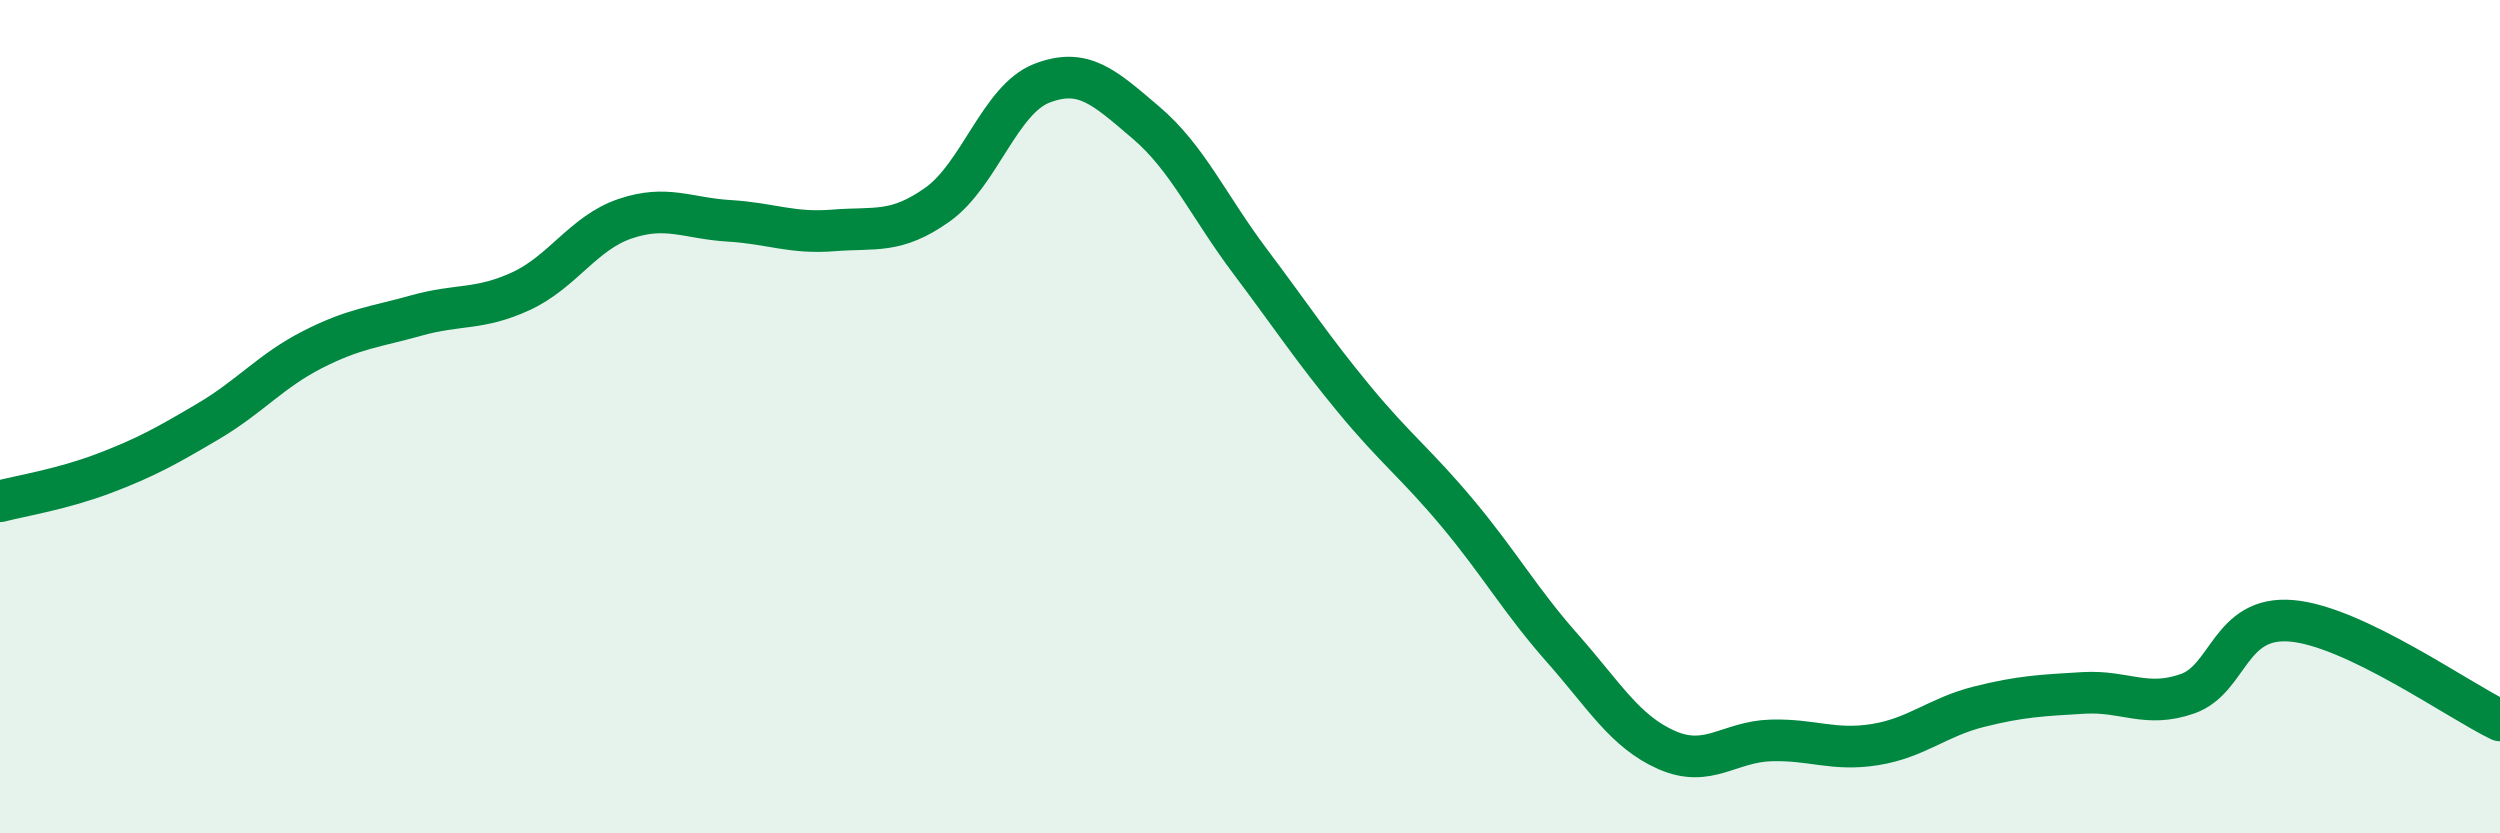 
    <svg width="60" height="20" viewBox="0 0 60 20" xmlns="http://www.w3.org/2000/svg">
      <path
        d="M 0,12.03 C 0.5,11.9 1.5,11.74 2.5,11.36 C 3.5,10.98 4,10.7 5,10.11 C 6,9.52 6.5,8.9 7.5,8.39 C 8.5,7.88 9,7.85 10,7.57 C 11,7.29 11.5,7.45 12.5,6.99 C 13.5,6.53 14,5.59 15,5.25 C 16,4.91 16.5,5.24 17.5,5.3 C 18.5,5.36 19,5.61 20,5.53 C 21,5.45 21.5,5.62 22.5,4.91 C 23.5,4.2 24,2.39 25,2 C 26,1.61 26.5,2.09 27.5,2.94 C 28.5,3.79 29,4.94 30,6.27 C 31,7.6 31.5,8.37 32.5,9.58 C 33.5,10.79 34,11.14 35,12.34 C 36,13.54 36.5,14.43 37.5,15.56 C 38.5,16.69 39,17.56 40,18 C 41,18.44 41.5,17.8 42.5,17.77 C 43.5,17.74 44,18.03 45,17.87 C 46,17.71 46.5,17.21 47.5,16.96 C 48.5,16.71 49,16.69 50,16.63 C 51,16.57 51.5,17 52.5,16.65 C 53.5,16.3 53.5,14.77 55,14.9 C 56.5,15.03 59,16.81 60,17.29L60 20L0 20Z"
        fill="#008740"
        opacity="0.1"
        stroke-linecap="round"
        stroke-linejoin="round"
      />
      <path
        d="M 0,12.03 C 0.5,11.9 1.5,11.74 2.5,11.36 C 3.5,10.98 4,10.7 5,10.11 C 6,9.52 6.5,8.9 7.5,8.39 C 8.5,7.88 9,7.85 10,7.57 C 11,7.29 11.5,7.45 12.5,6.99 C 13.5,6.53 14,5.59 15,5.25 C 16,4.91 16.5,5.24 17.5,5.3 C 18.5,5.36 19,5.61 20,5.53 C 21,5.45 21.5,5.62 22.5,4.91 C 23.5,4.2 24,2.39 25,2 C 26,1.61 26.5,2.09 27.5,2.94 C 28.5,3.79 29,4.94 30,6.27 C 31,7.6 31.5,8.37 32.5,9.58 C 33.5,10.79 34,11.14 35,12.34 C 36,13.54 36.5,14.43 37.5,15.56 C 38.5,16.69 39,17.56 40,18 C 41,18.44 41.5,17.8 42.5,17.77 C 43.5,17.74 44,18.03 45,17.87 C 46,17.71 46.5,17.21 47.5,16.96 C 48.5,16.71 49,16.69 50,16.63 C 51,16.57 51.5,17 52.5,16.65 C 53.5,16.3 53.5,14.77 55,14.9 C 56.5,15.03 59,16.81 60,17.29"
        stroke="#008740"
        stroke-width="1"
        fill="none"
        stroke-linecap="round"
        stroke-linejoin="round"
      />
    </svg>
  